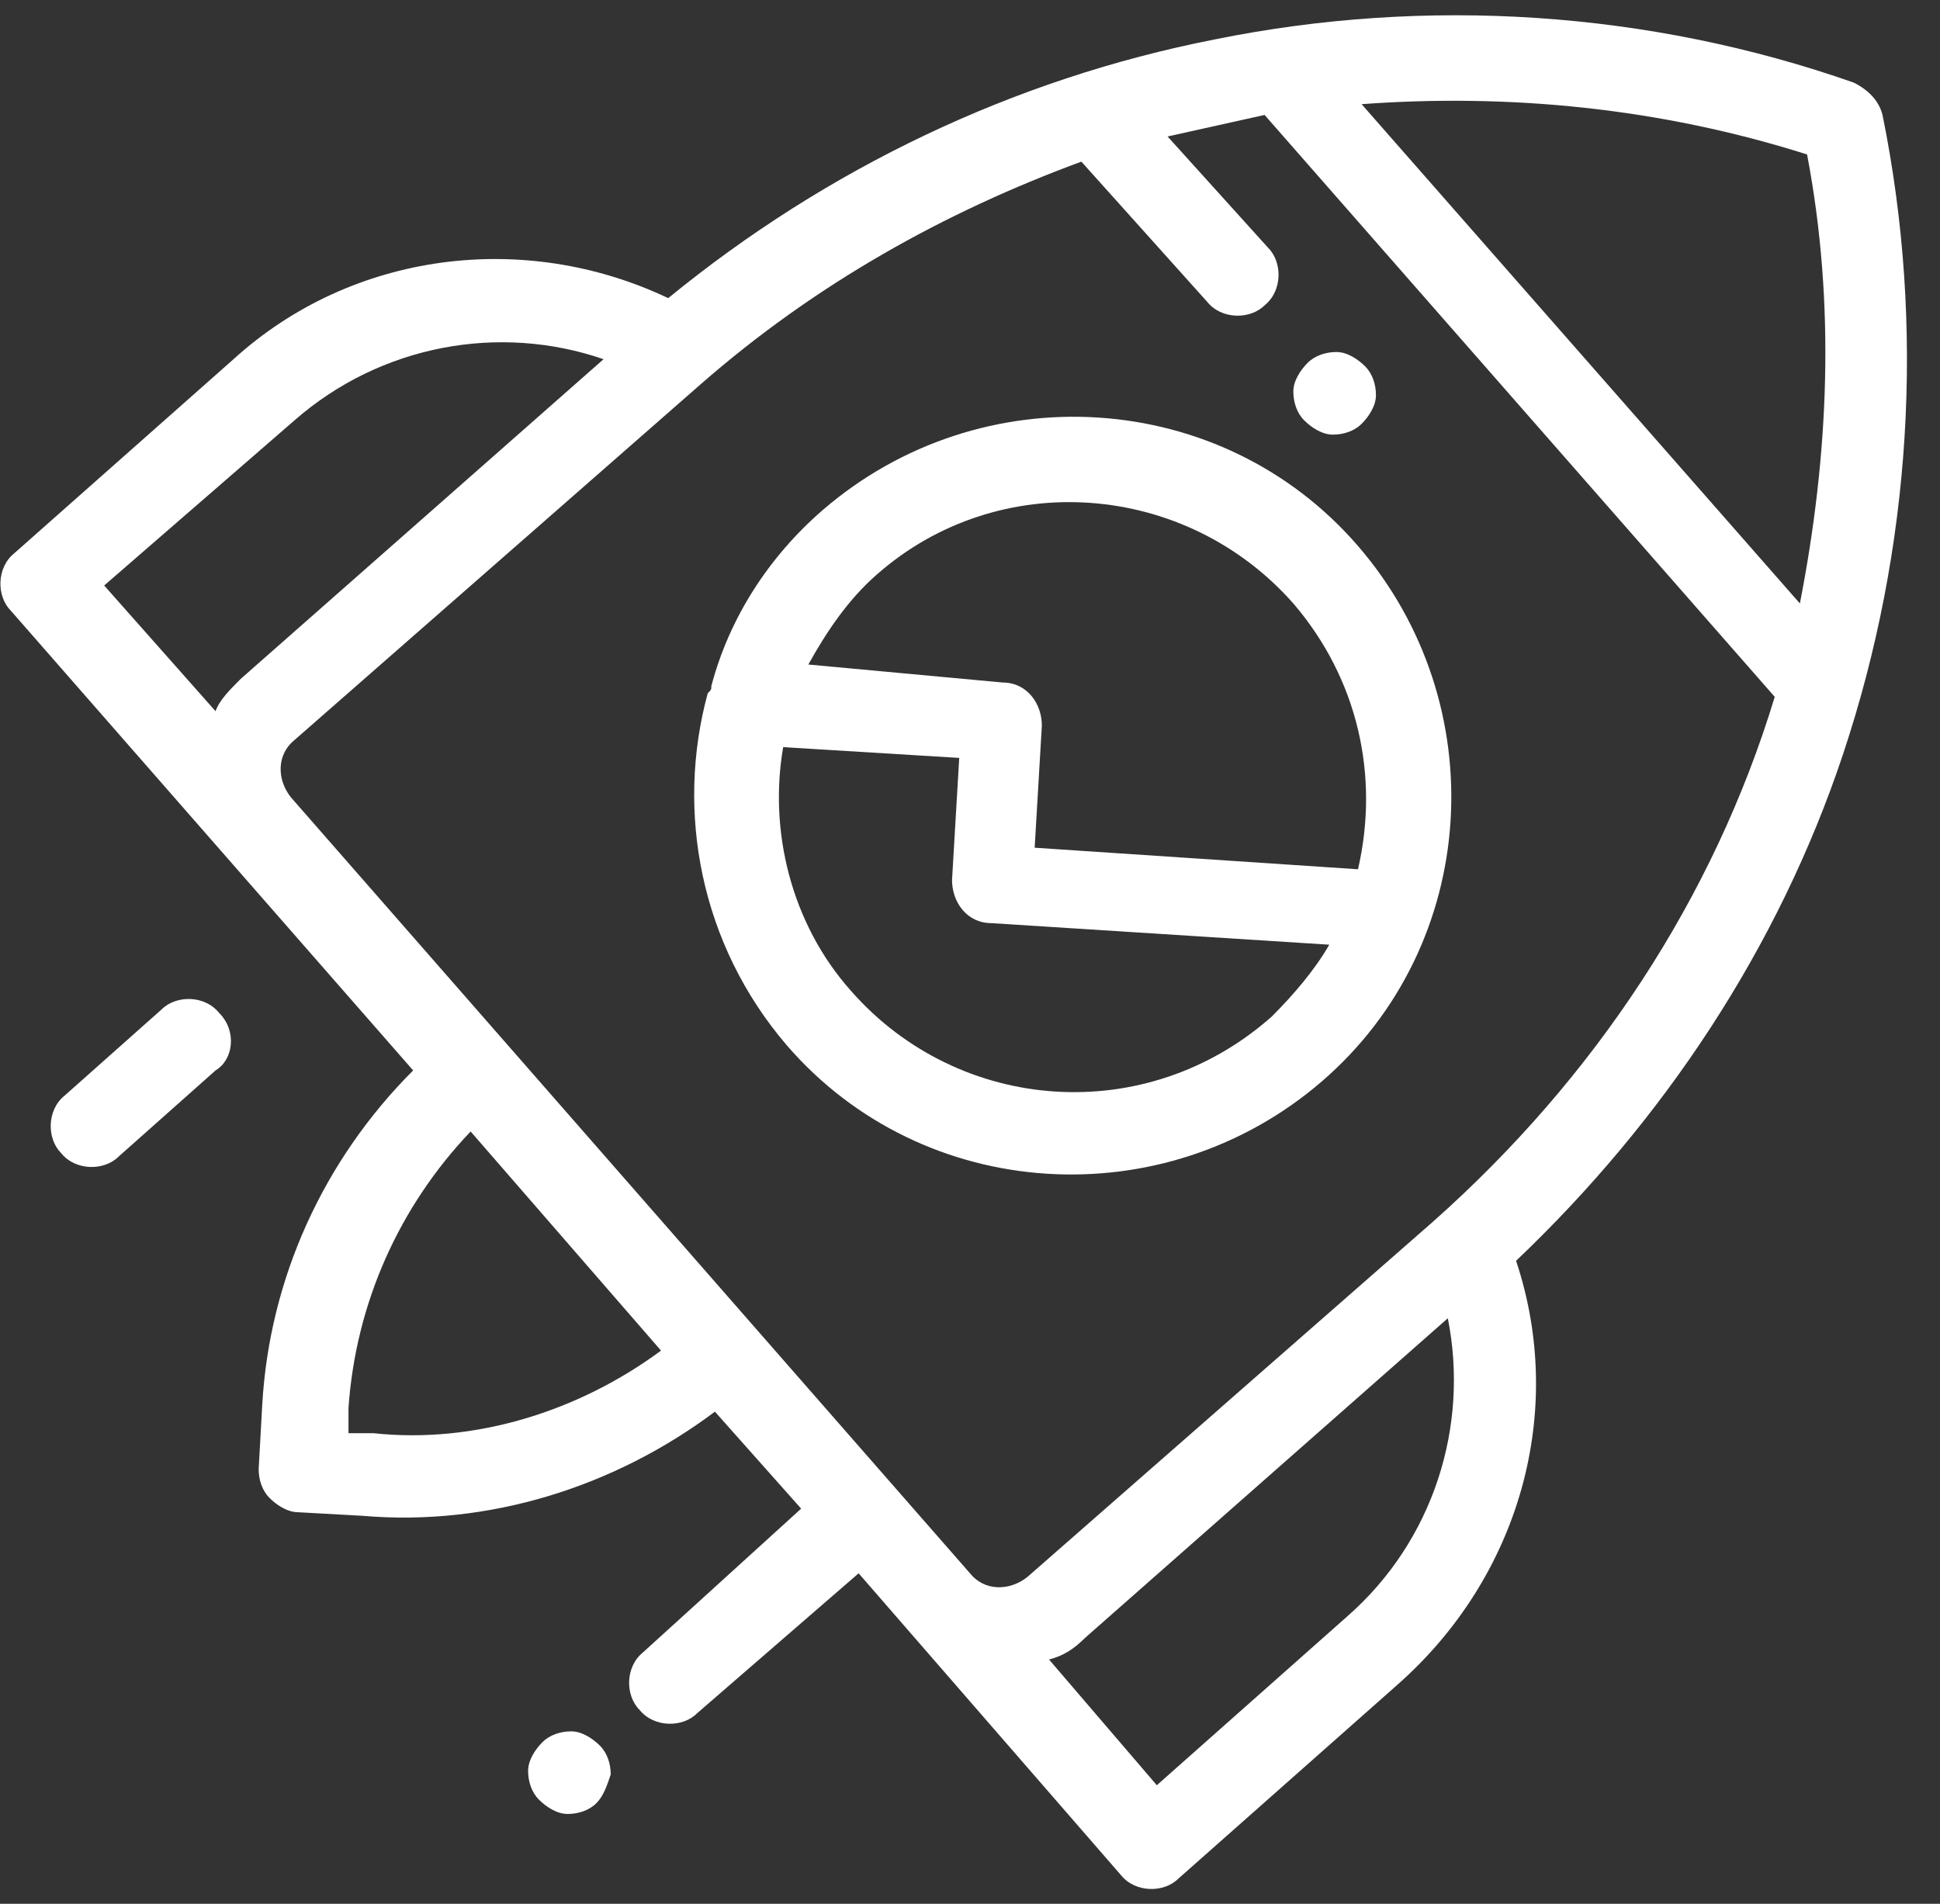 <svg width="54" height="53" viewBox="0 0 54 53" fill="none" xmlns="http://www.w3.org/2000/svg">
<rect x="0" y="0" width="54" height="53" fill="#333333" stroke="none"/>
<path d="M37.8 15.2C34 10.8 27.3 10.4 22.9 14.2C21.4 15.5 20.3 17.2 19.8 19.1C19.8 19.2 19.8 19.2 19.7 19.3C18.8 22.6 19.5 26.3 21.9 29.1C25.7 33.5 32.4 33.9 36.8 30.1C41.2 26.3 41.6 19.6 37.8 15.2ZM22.5 18.5C23 17.6 23.6 16.7 24.4 16C27.8 13 33 13.4 36 16.8C37.8 18.9 38.4 21.6 37.8 24.2L28.8 23.6L29 20.2C29 19.6 28.6 19 27.9 19L22.5 18.5ZM23.7 27.6C22 25.7 21.4 23.1 21.8 20.8L26.7 21.1L26.5 24.5C26.5 25.1 26.9 25.7 27.6 25.7L37 26.3C36.6 27 36 27.7 35.4 28.3C31.9 31.4 26.7 31 23.7 27.6Z" fill="white"/>
<path d="M42.2 35.1C46.3 31.2 49.5 26.4 51.3 21C53.2 15.3 53.6 9.1 52.4 3.2C52.3 2.8 52 2.5 51.6 2.3C45.9 0.3 39.7 -0.1 33.8 1.1C28.2 2.2 23 4.7 18.6 8.3C14.6 6.4 9.8 7 6.5 10L0.4 15.4C-0.1 15.8 -0.1 16.6 0.3 17L11.5 29.8C9 32.3 7.5 35.6 7.3 39.1L7.2 40.9C7.2 41.2 7.3 41.5 7.5 41.7C7.7 41.9 8 42.1 8.3 42.1L10.1 42.2C13.6 42.5 17.1 41.4 19.9 39.3L22.3 42L17.9 46C17.4 46.4 17.4 47.2 17.8 47.6C18.2 48.1 19 48.1 19.4 47.7L23.9 43.8L31.2 52.2C31.6 52.7 32.4 52.7 32.8 52.3L38.9 46.9C42.3 43.9 43.6 39.3 42.2 35.1ZM50.3 4.3C51.1 8.5 50.9 12.7 50.1 16.8L37.9 2.9C42 2.6 46.2 3 50.3 4.3ZM2.9 16.3L8.2 11.7C10.6 9.6 13.9 9 16.8 10L6.7 18.9C6.4 19.2 6.1 19.5 6 19.8L2.9 16.3ZM10.4 39.9H9.7V39.2C9.9 36.3 11.1 33.6 13.1 31.5L18.4 37.6C16.1 39.3 13.2 40.2 10.4 39.9ZM28.6 43.9C28.1 44.3 27.4 44.3 27 43.8L8.1 22.2C7.7 21.7 7.7 21 8.2 20.6L19.5 10.7C22.7 7.9 26.3 5.9 30.1 4.5L33.6 8.4C34 8.9 34.8 8.9 35.2 8.5C35.7 8.1 35.7 7.3 35.3 6.9L32.5 3.8C33.4 3.6 34.3 3.4 35.2 3.2L49.4 19.4C47.7 25 44.4 30 39.9 34L28.6 43.9ZM32.2 49.7L29.2 46.2C29.6 46.1 29.9 45.9 30.2 45.6L40.3 36.7C40.9 39.7 39.9 42.9 37.5 45L32.2 49.7Z" fill="white"/>
<path d="M38.3 11C38.3 10.7 38.2 10.4 38 10.2C37.8 10 37.5 9.8 37.2 9.8C36.9 9.8 36.6 9.9 36.4 10.1C36.2 10.3 36 10.6 36 10.9C36 11.2 36.1 11.5 36.3 11.7C36.5 11.9 36.8 12.1 37.1 12.1C37.4 12.1 37.7 12 37.9 11.8C38.1 11.6 38.3 11.3 38.3 11Z" fill="white"/>
<path d="M6.1 28.2C5.7 27.7 4.9 27.7 4.5 28.1L1.8 30.5C1.3 30.9 1.3 31.7 1.7 32.1C2.1 32.6 2.9 32.6 3.3 32.2L6 29.8C6.5 29.5 6.6 28.7 6.1 28.2Z" fill="white"/>
<path d="M17 49.4C17 49.1 16.9 48.8 16.7 48.6C16.5 48.4 16.2 48.2 15.9 48.2C15.6 48.2 15.3 48.3 15.1 48.5C14.9 48.7 14.7 49 14.7 49.3C14.7 49.6 14.8 49.9 15 50.1C15.2 50.3 15.5 50.5 15.8 50.5C16.1 50.5 16.4 50.4 16.6 50.2C16.8 50 16.9 49.7 17 49.4Z" fill="white"/>
</svg>
